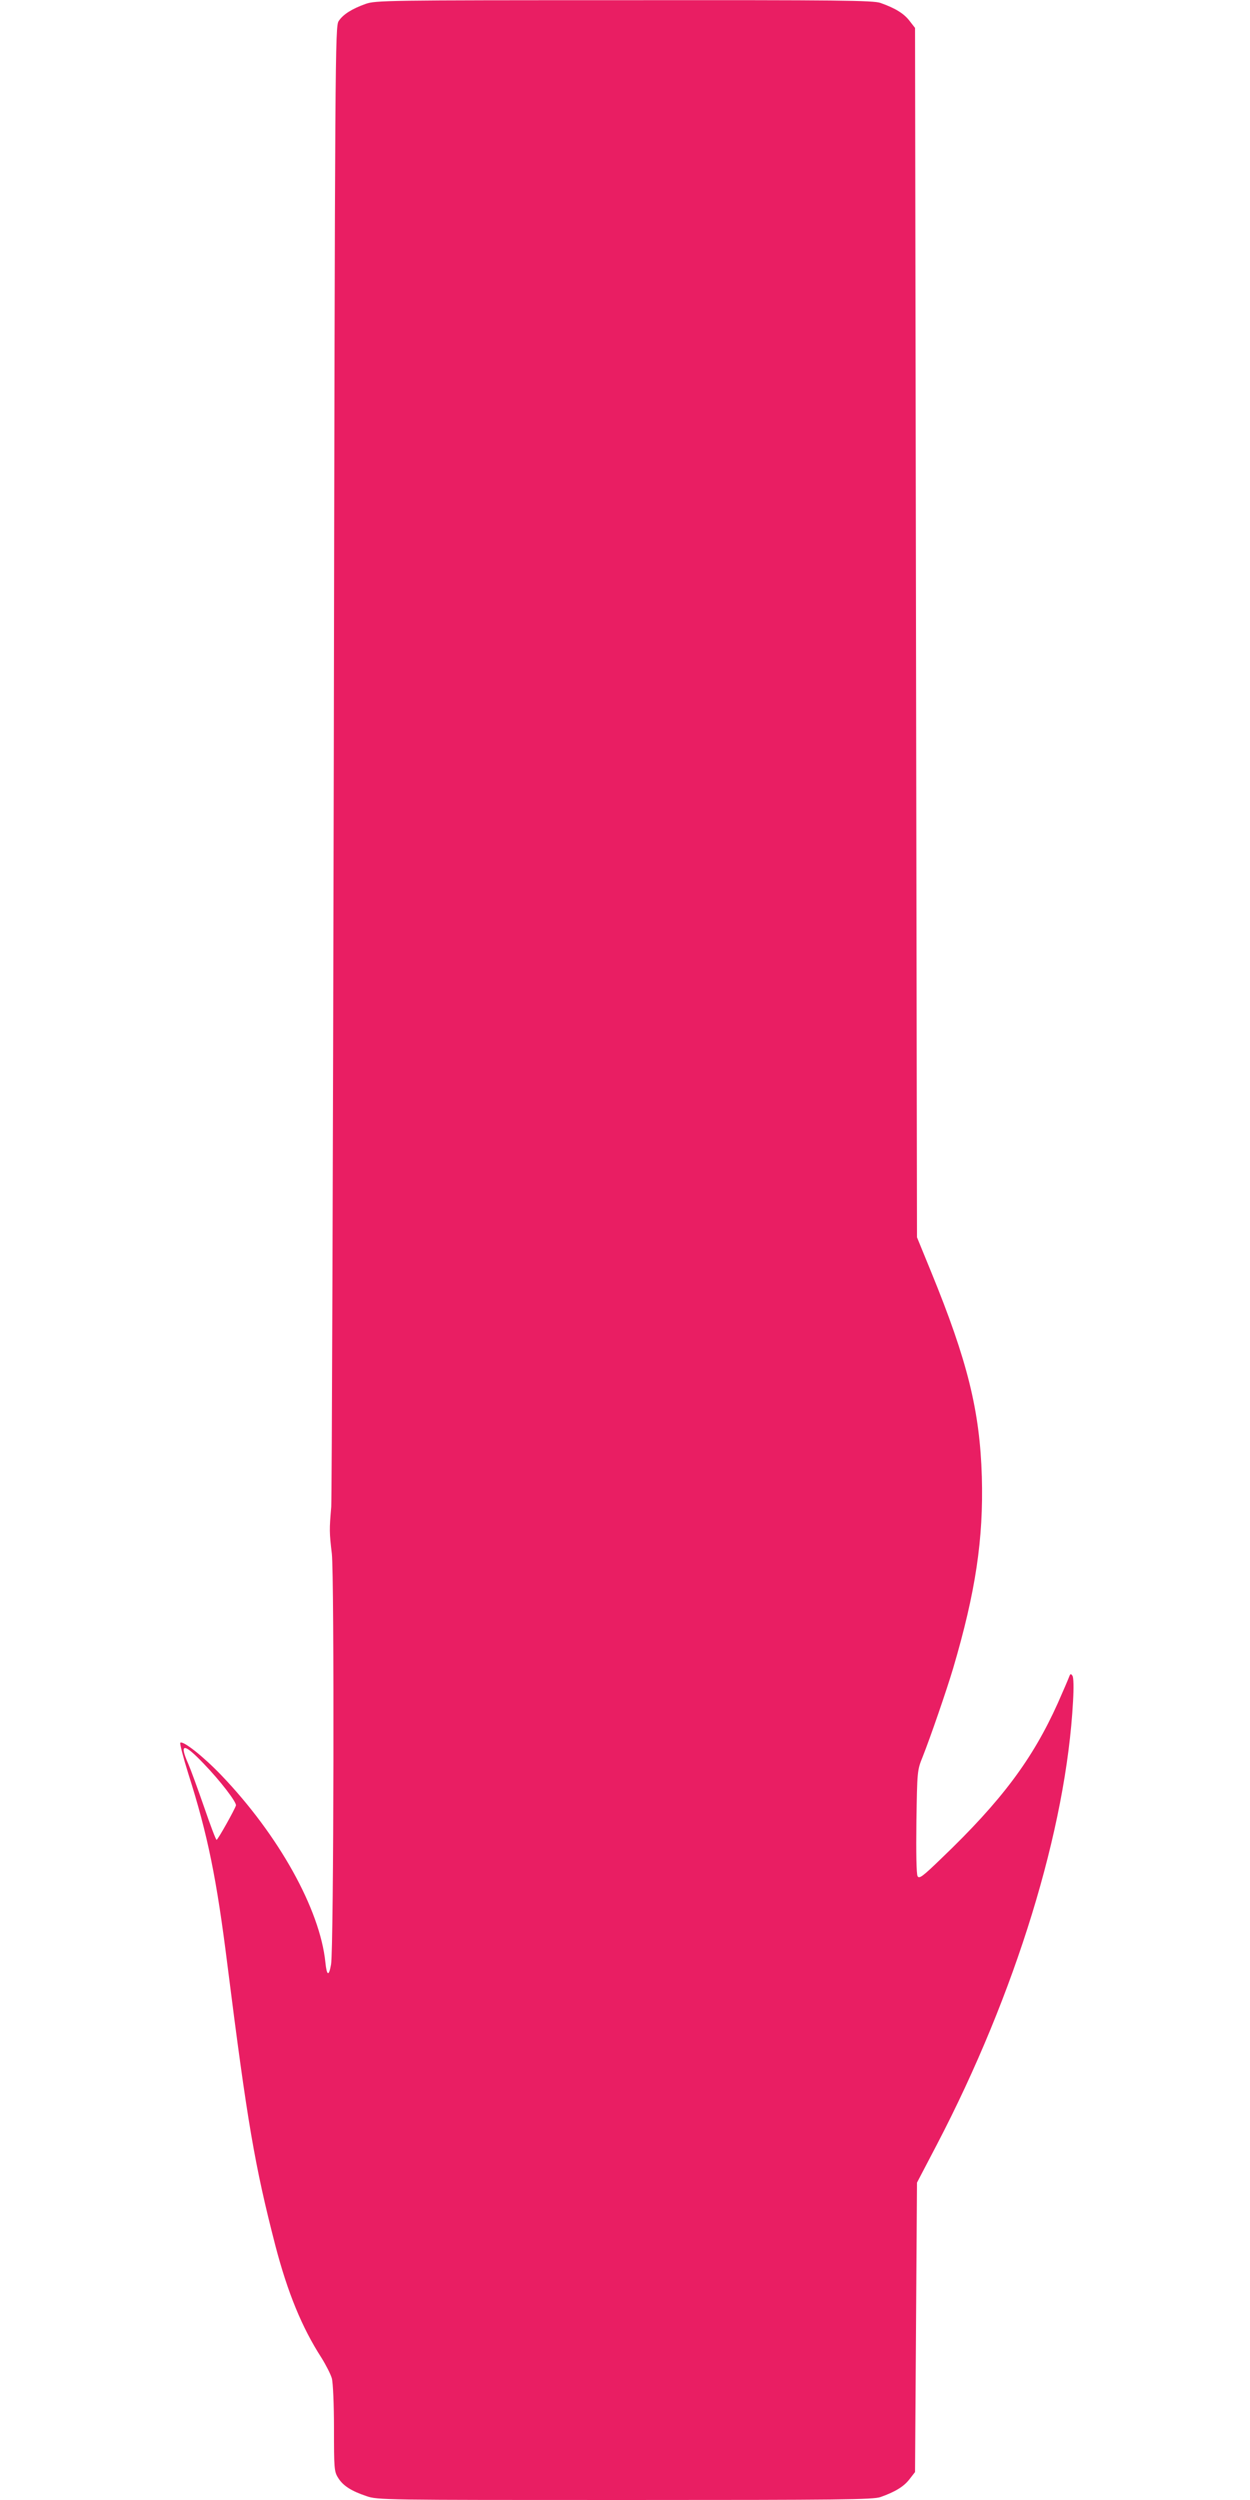 <?xml version="1.0" standalone="no"?>
<!DOCTYPE svg PUBLIC "-//W3C//DTD SVG 20010904//EN"
 "http://www.w3.org/TR/2001/REC-SVG-20010904/DTD/svg10.dtd">
<svg version="1.0" xmlns="http://www.w3.org/2000/svg"
 width="640pt" height="1280pt" viewBox="0 0 640 1280"
 preserveAspectRatio="xMidYMid meet">
<g transform="translate(0,1280) scale(0.1,-0.1)"
fill="#e91e63" stroke="none">
<path d="M1872 12780 c-70 -25 -116 -54 -138 -88 -18 -26 -19 -148 -25 -3777
-4 -2062 -10 -3786 -13 -3830 -10 -117 -10 -130 3 -240 13 -112 10 -2026 -4
-2103 -11 -63 -22 -59 -29 11 -28 272 -239 651 -533 958 -92 96 -197 179 -210
166 -3 -4 15 -75 41 -158 100 -314 145 -536 201 -984 101 -799 139 -1022 245
-1433 63 -241 136 -419 236 -574 23 -37 47 -84 53 -105 6 -21 11 -133 11 -257
0 -203 1 -221 21 -252 24 -40 67 -68 145 -94 56 -20 87 -20 1323 -20 1104 0
1272 2 1309 15 76 27 120 54 149 92 l28 36 5 741 5 741 102 195 c403 773 662
1616 697 2270 4 69 3 121 -3 130 -8 12 -11 11 -17 -5 -4 -11 -30 -72 -58 -135
-129 -287 -288 -500 -595 -794 -98 -95 -115 -107 -123 -92 -6 10 -8 120 -6
279 4 259 4 263 32 332 40 101 122 339 156 453 115 390 156 663 147 981 -10
337 -73 593 -260 1050 l-72 176 -5 3096 -5 3096 -28 36 c-29 38 -73 65 -149
92 -37 13 -204 15 -1313 14 -1219 0 -1272 -1 -1323 -19z m-829 -9010 c86 -89
169 -198 165 -214 -6 -21 -93 -176 -99 -176 -4 0 -32 75 -64 168 -32 92 -68
191 -81 221 -48 108 -23 108 79 1z"/>
</g>
</svg>
